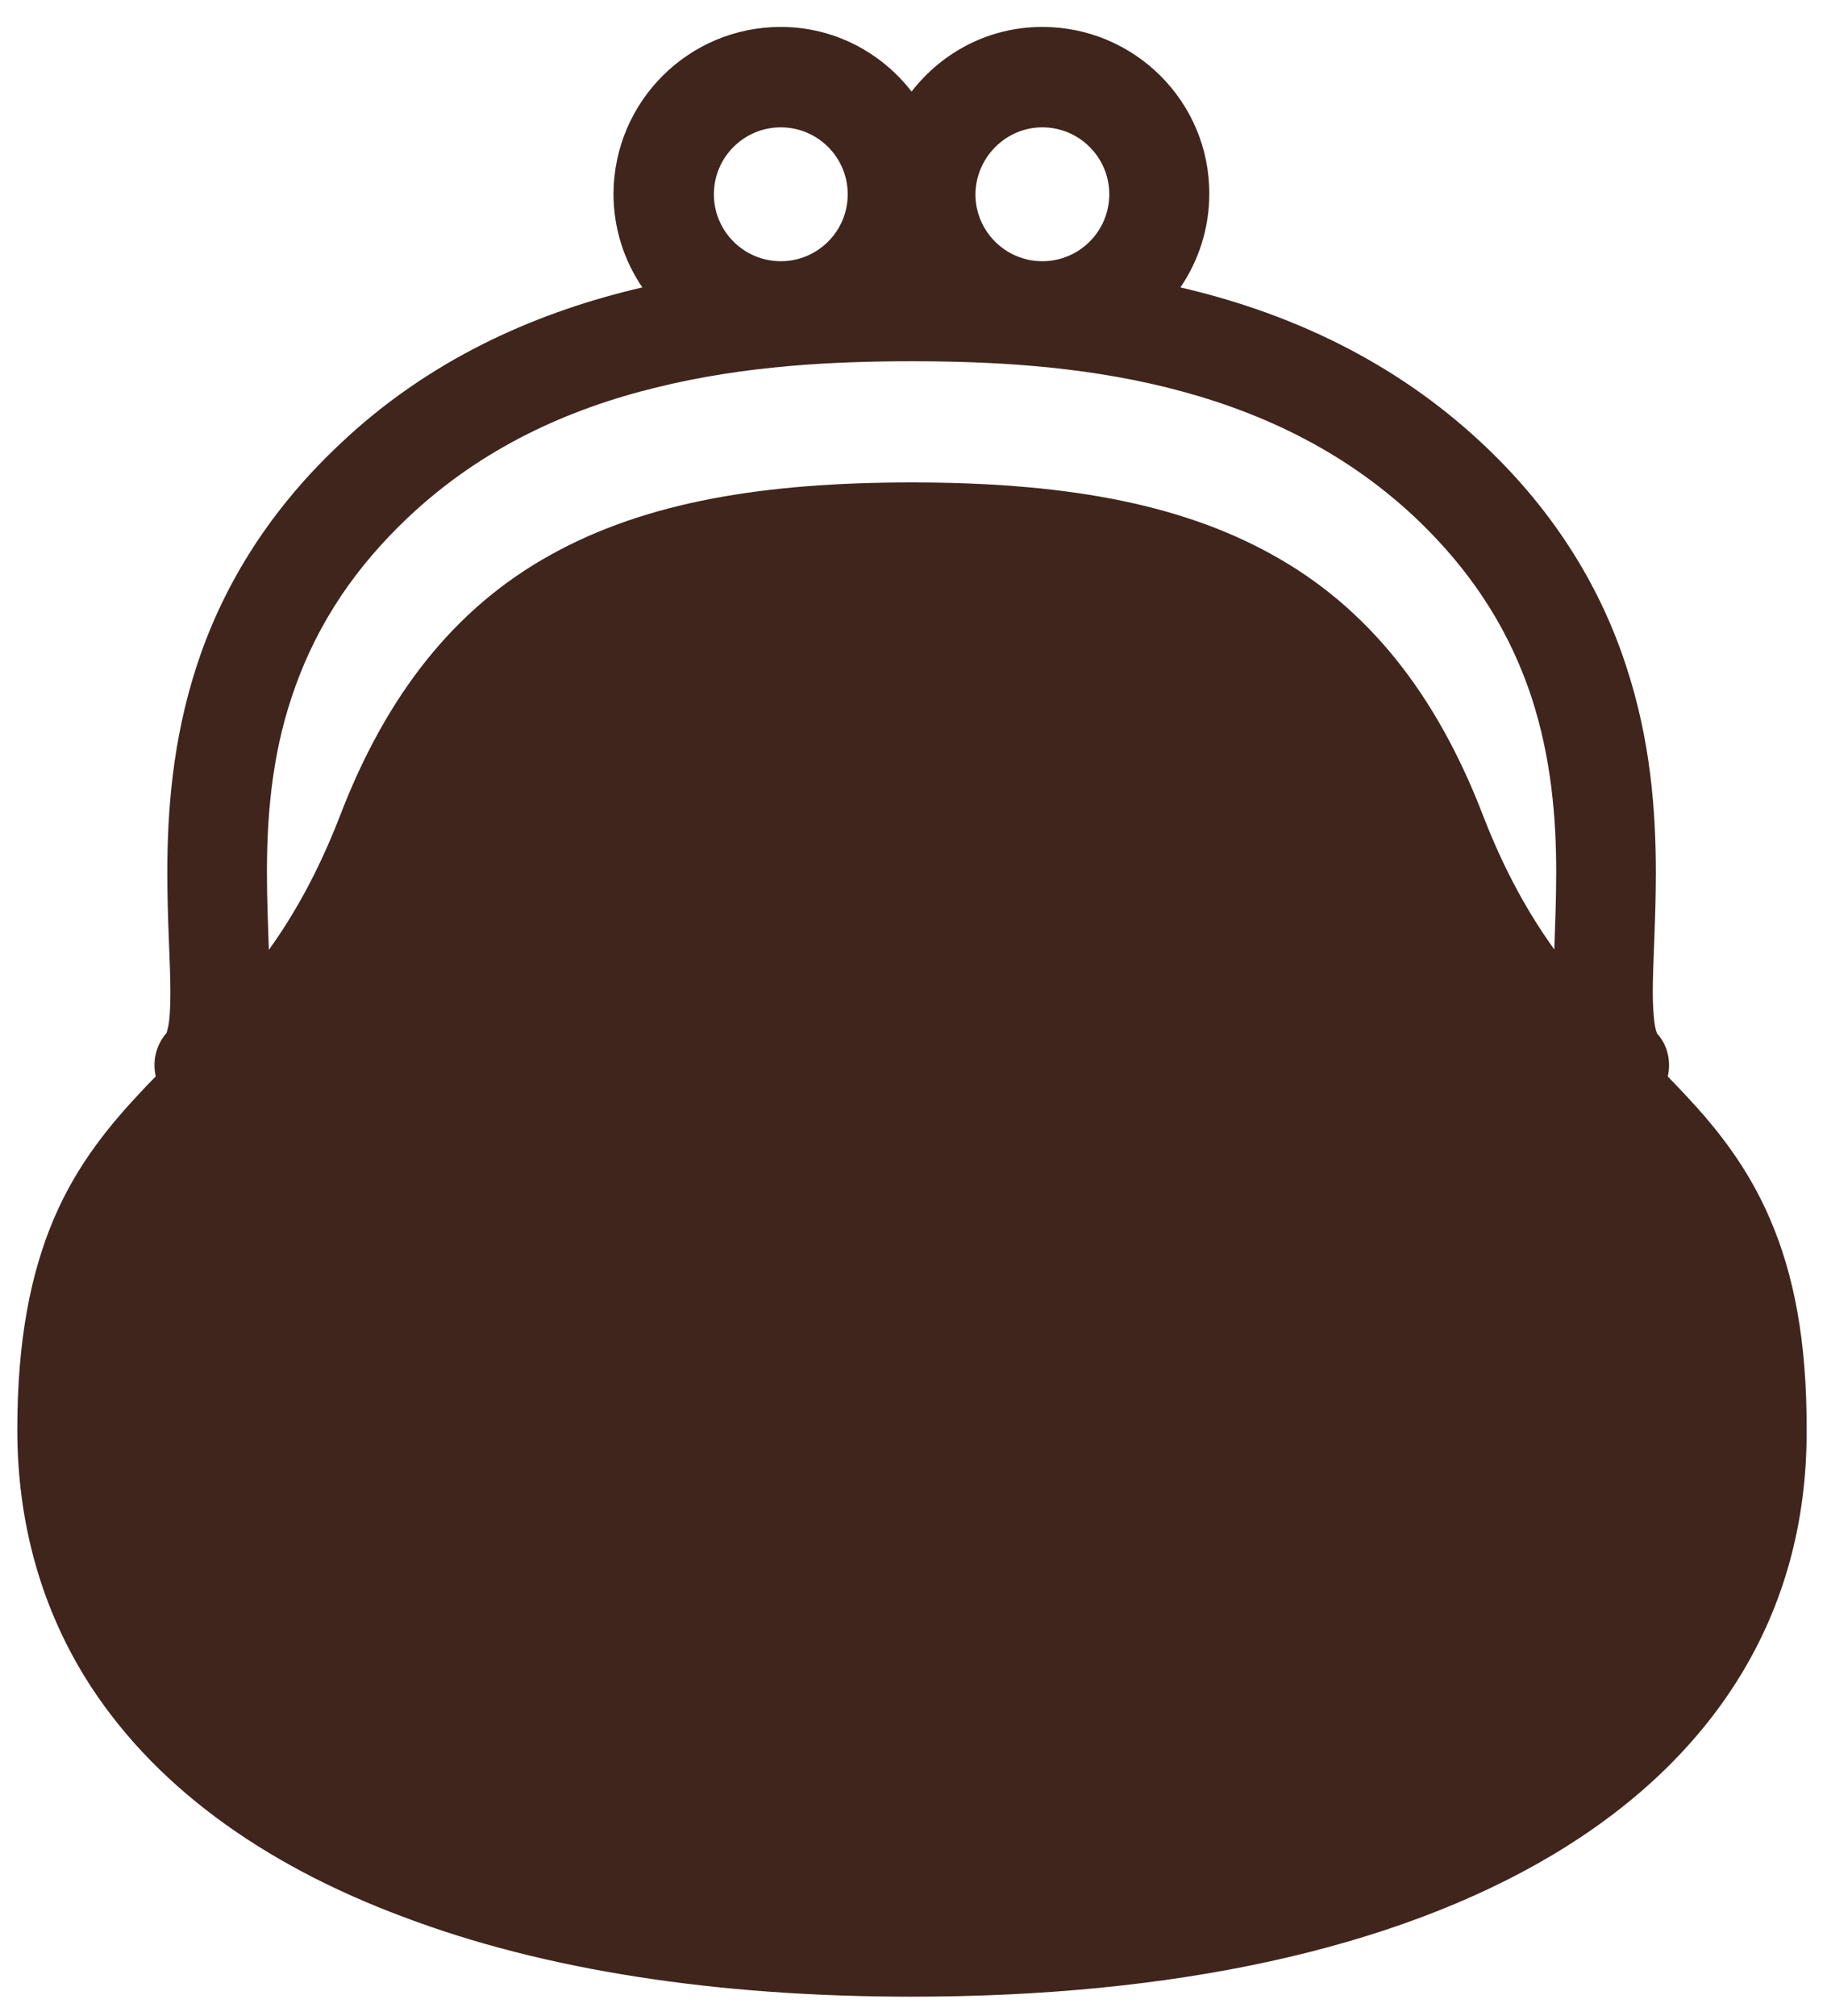 <?xml version="1.0" encoding="utf-8"?>
<!-- Generator: Adobe Illustrator 22.1.0, SVG Export Plug-In . SVG Version: 6.00 Build 0)  -->
<svg version="1.1" id="_x32_" xmlns="http://www.w3.org/2000/svg" xmlns:xlink="http://www.w3.org/1999/xlink" x="0px" y="0px"
	 viewBox="0 0 475 524" style="enable-background:new 0 0 475 524;" xml:space="preserve">
<style type="text/css">
	.st0{fill:#3F251C;}
</style>
<g>
	<path class="st0" d="M460.2,316.9c-4.5-10.5-10.4-19-16.8-26.5c-3.2-3.7-6.5-7.2-9.8-10.6c0.9-3.9,0-8.2-2.9-11.3l0.1,0
		c-0.1-0.1-0.5-1.2-0.7-3c-0.2-1.8-0.4-4.4-0.4-7.5c0-7.8,0.8-18.6,0.8-31.1c0-15.8-1.3-34.3-7.7-53.7
		c-6.3-19.4-17.8-39.5-37.3-57.8c-23.1-21.7-50-33.7-76.1-40.1c-0.8-0.2-1.7-0.4-2.5-0.6c4.7-6.9,7.5-15.3,7.5-24.3
		C314.5,26.5,295,7,271,7c-13.9,0-26.1,6.6-34,16.8C229.1,13.6,216.8,7,203,7c-24,0-43.4,19.4-43.5,43.4c0,9,2.8,17.4,7.5,24.3
		c-0.8,0.2-1.6,0.4-2.5,0.6c-26.1,6.4-53.1,18.3-76.1,40.1c-19.5,18.3-31,38.4-37.3,57.8c-6.3,19.4-7.6,37.9-7.6,53.7
		c0,12.5,0.8,23.3,0.8,31.1c0,4.1-0.2,7.2-0.6,9c-0.2,0.9-0.4,1.4-0.4,1.5l0,0l0,0c-2.8,3.2-3.7,7.4-2.8,11.3
		c-1.1,1.1-2.2,2.2-3.2,3.3c-8.8,9.3-17.3,19.6-23.3,33.7c-6,14.1-9.5,31.5-9.5,54.8c0,24,6.1,45.6,17.5,64.2
		c17.2,27.9,46,48.7,82.7,62.4C141.3,512.1,186.2,519,237,519c67.7,0,125.1-12.2,166.4-36.7c20.7-12.3,37.3-27.7,48.8-46.3
		c11.5-18.6,17.6-40.2,17.5-64.2C469.8,348.4,466.3,331,460.2,316.9z M271,33.1c9.6,0,17.4,7.8,17.4,17.4c0,9.6-7.8,17.4-17.4,17.4
		c-9.6,0-17.4-7.8-17.4-17.4C253.7,40.9,261.5,33.1,271,33.1z M203,33.1c9.6,0,17.4,7.8,17.4,17.4c0,9.6-7.8,17.4-17.4,17.4
		c-9.6,0-17.4-7.8-17.4-17.4C185.6,40.9,193.4,33.1,203,33.1z M404.1,246.8c-6.6-9.2-12.8-20.1-18.4-34.5
		c-12.2-31.9-30.1-54.4-54.9-68.1c-24.8-13.8-55.6-18.8-93.8-18.8s-69,5-93.8,18.8c-24.8,13.7-42.7,36.2-54.9,68.1
		c-5.6,14.4-11.8,25.4-18.4,34.6c-0.2-6.3-0.5-12.9-0.5-20.1c0-14.3,1.2-29.9,6.4-45.5c5.2-15.7,14.1-31.5,30.4-46.9
		c19.1-18,41.5-28.1,64.5-33.7c23-5.7,46.3-6.8,66.3-6.8c20,0,43.3,1.1,66.3,6.8c23,5.7,45.4,15.8,64.5,33.7
		c16.3,15.4,25.2,31.2,30.4,46.9c5.1,15.7,6.4,31.2,6.4,45.5C404.6,233.9,404.3,240.5,404.1,246.8z"/>
</g>
</svg>
